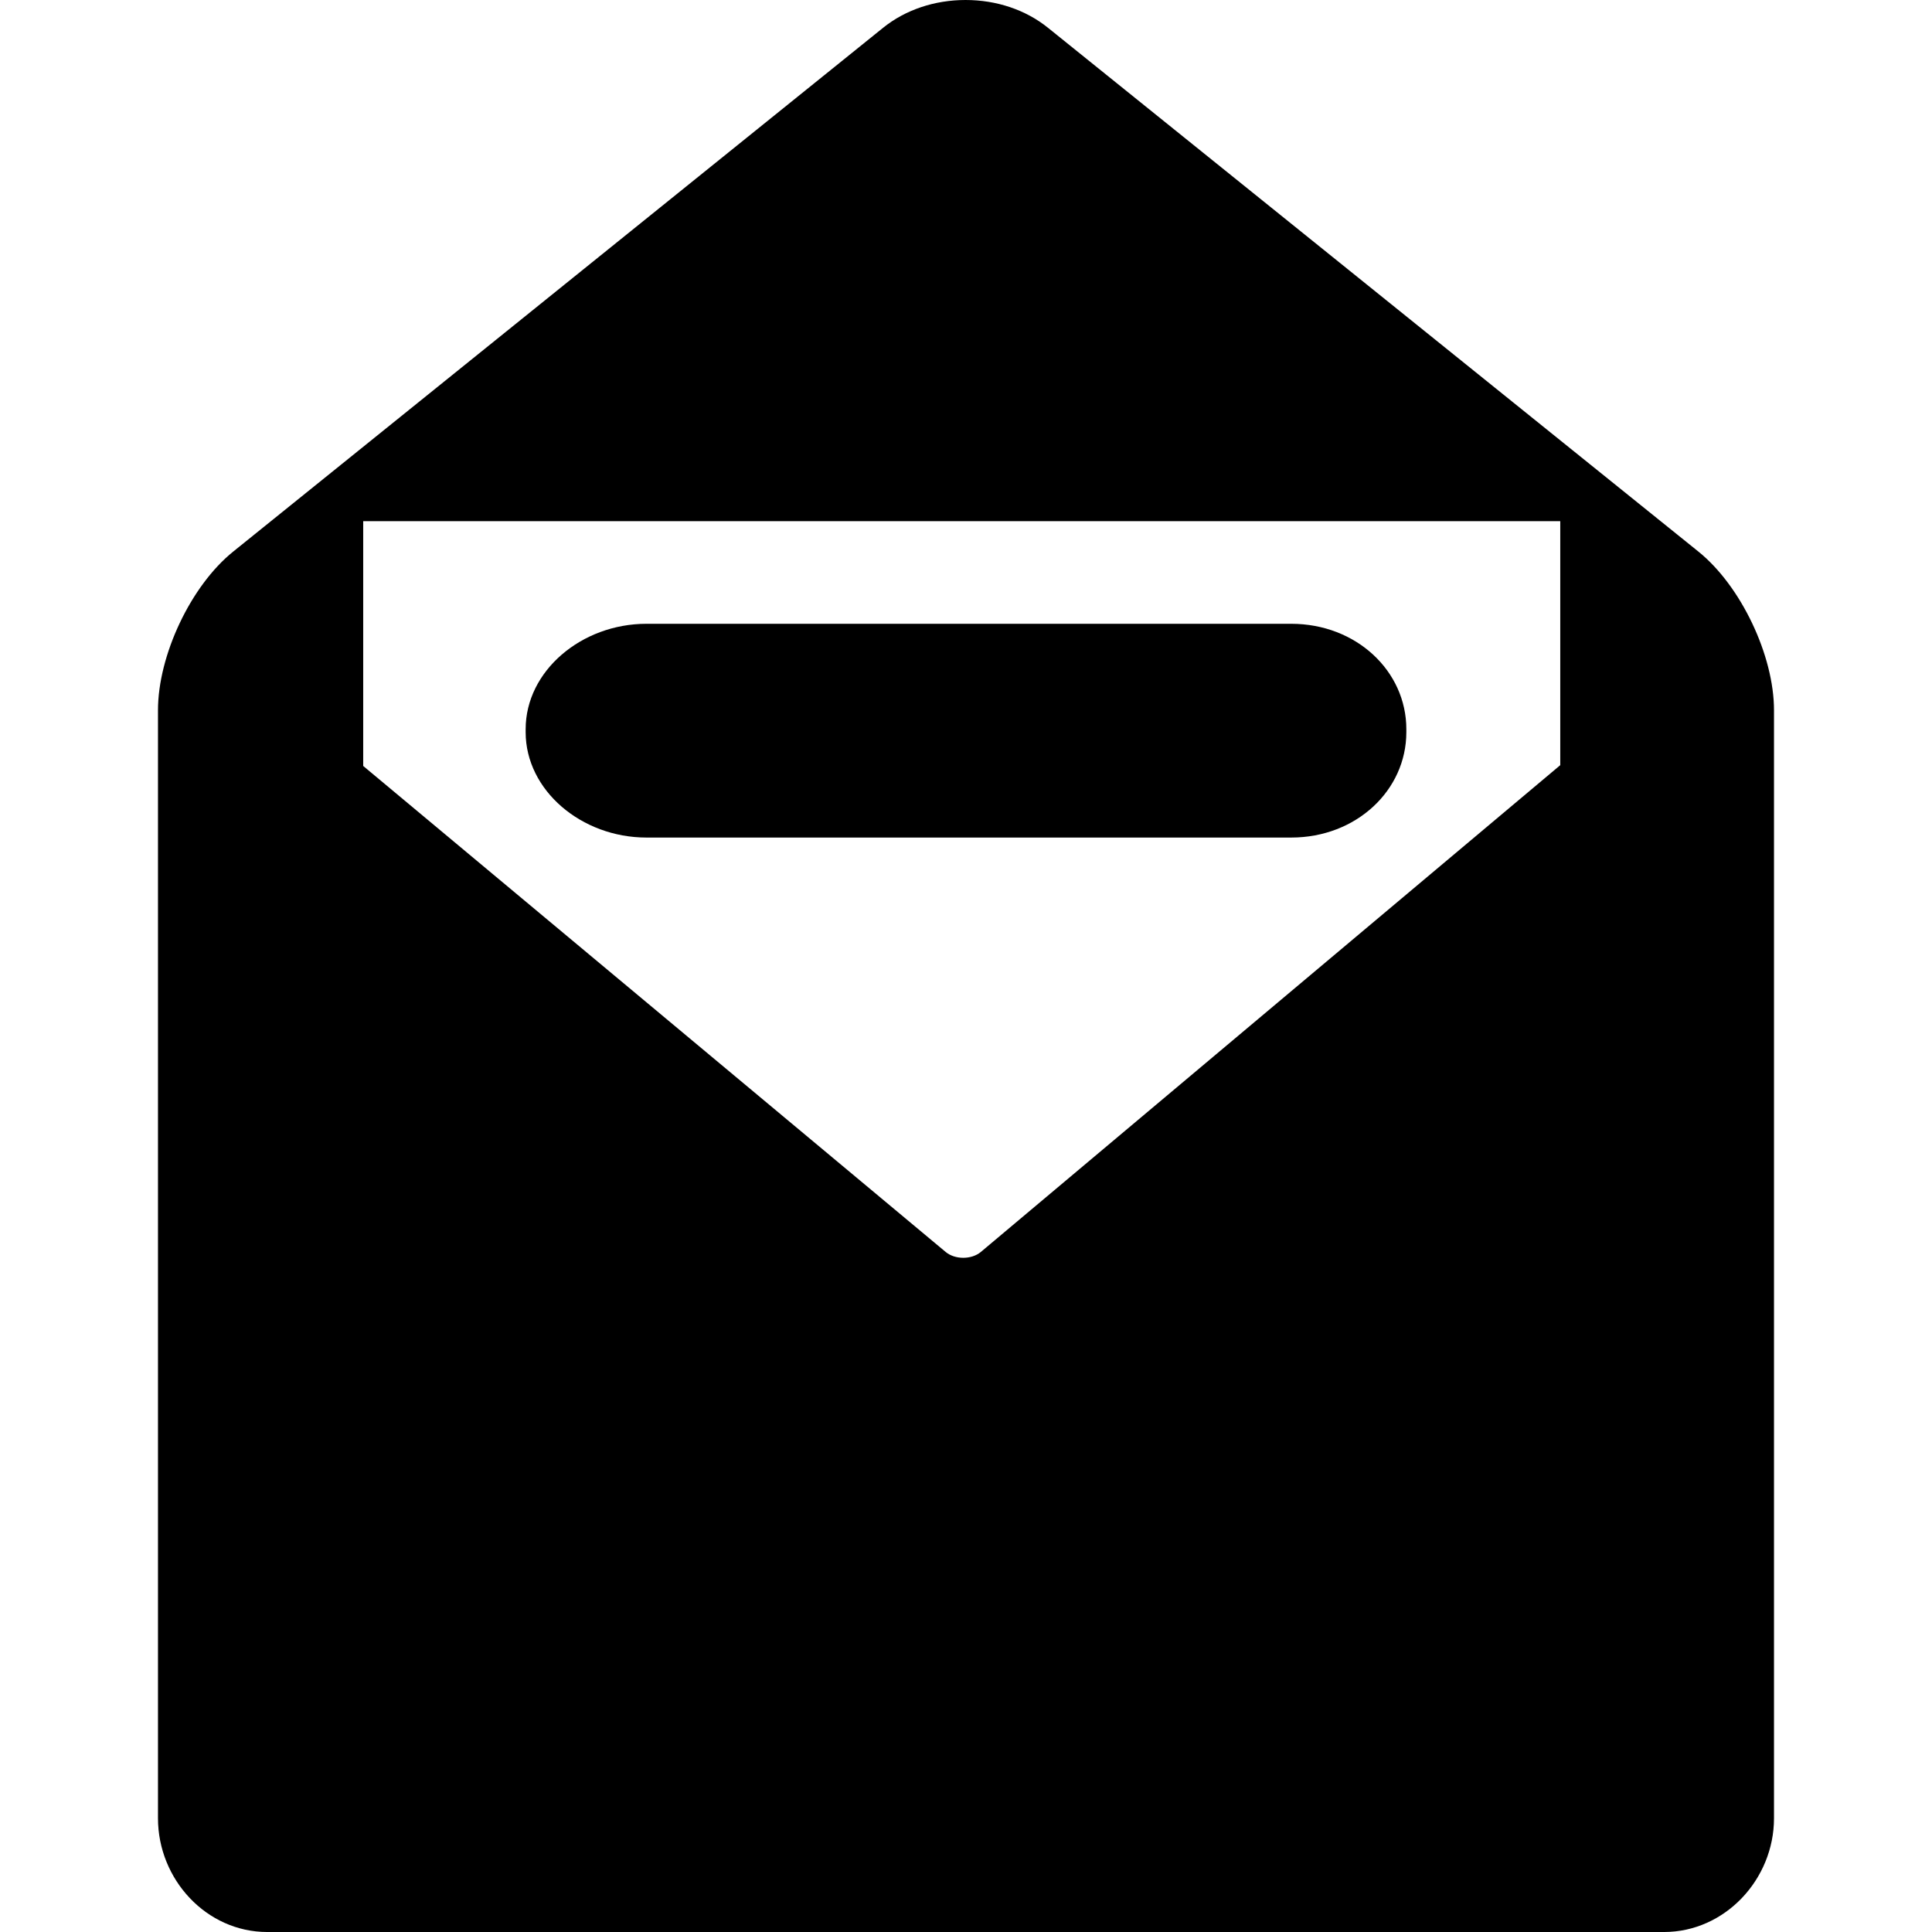 <?xml version="1.0" encoding="iso-8859-1"?>
<!-- Uploaded to: SVG Repo, www.svgrepo.com, Generator: SVG Repo Mixer Tools -->
<svg fill="#000000" height="800px" width="800px" version="1.1" id="Capa_1" xmlns="http://www.w3.org/2000/svg" xmlns:xlink="http://www.w3.org/1999/xlink" 
	 viewBox="0 0 225.955 225.955" xml:space="preserve">
<g>
	<path d="M198.629,64.504L122.55,3.236C119.957,1.149,116.546,0,112.927,0c-3.62,0-7.036,1.149-9.629,3.236L27.281,64.504
		c-4.982,4.01-8.804,12.163-8.804,18.561v129.59c0,7.135,5.647,13.301,12.781,13.301h163.354c7.135,0,12.864-6.166,12.864-13.301
		V83.064C207.478,76.667,203.611,68.515,198.629,64.504z M182.478,89.489l-67.765,56.933c-1.09,0.91-3.023,0.909-4.112,0.001
		L42.478,89.582V60.955h140V89.489z"/>
	<path d="M75.606,97.955h75.409c7.606,0,13.462-5.528,13.462-12.323v-0.354c0-6.795-5.855-12.323-13.462-12.323H75.606
		c-7.607,0-14.129,5.528-14.129,12.323v0.354C61.478,92.427,67.999,97.955,75.606,97.955z"/>
</g>
</svg>